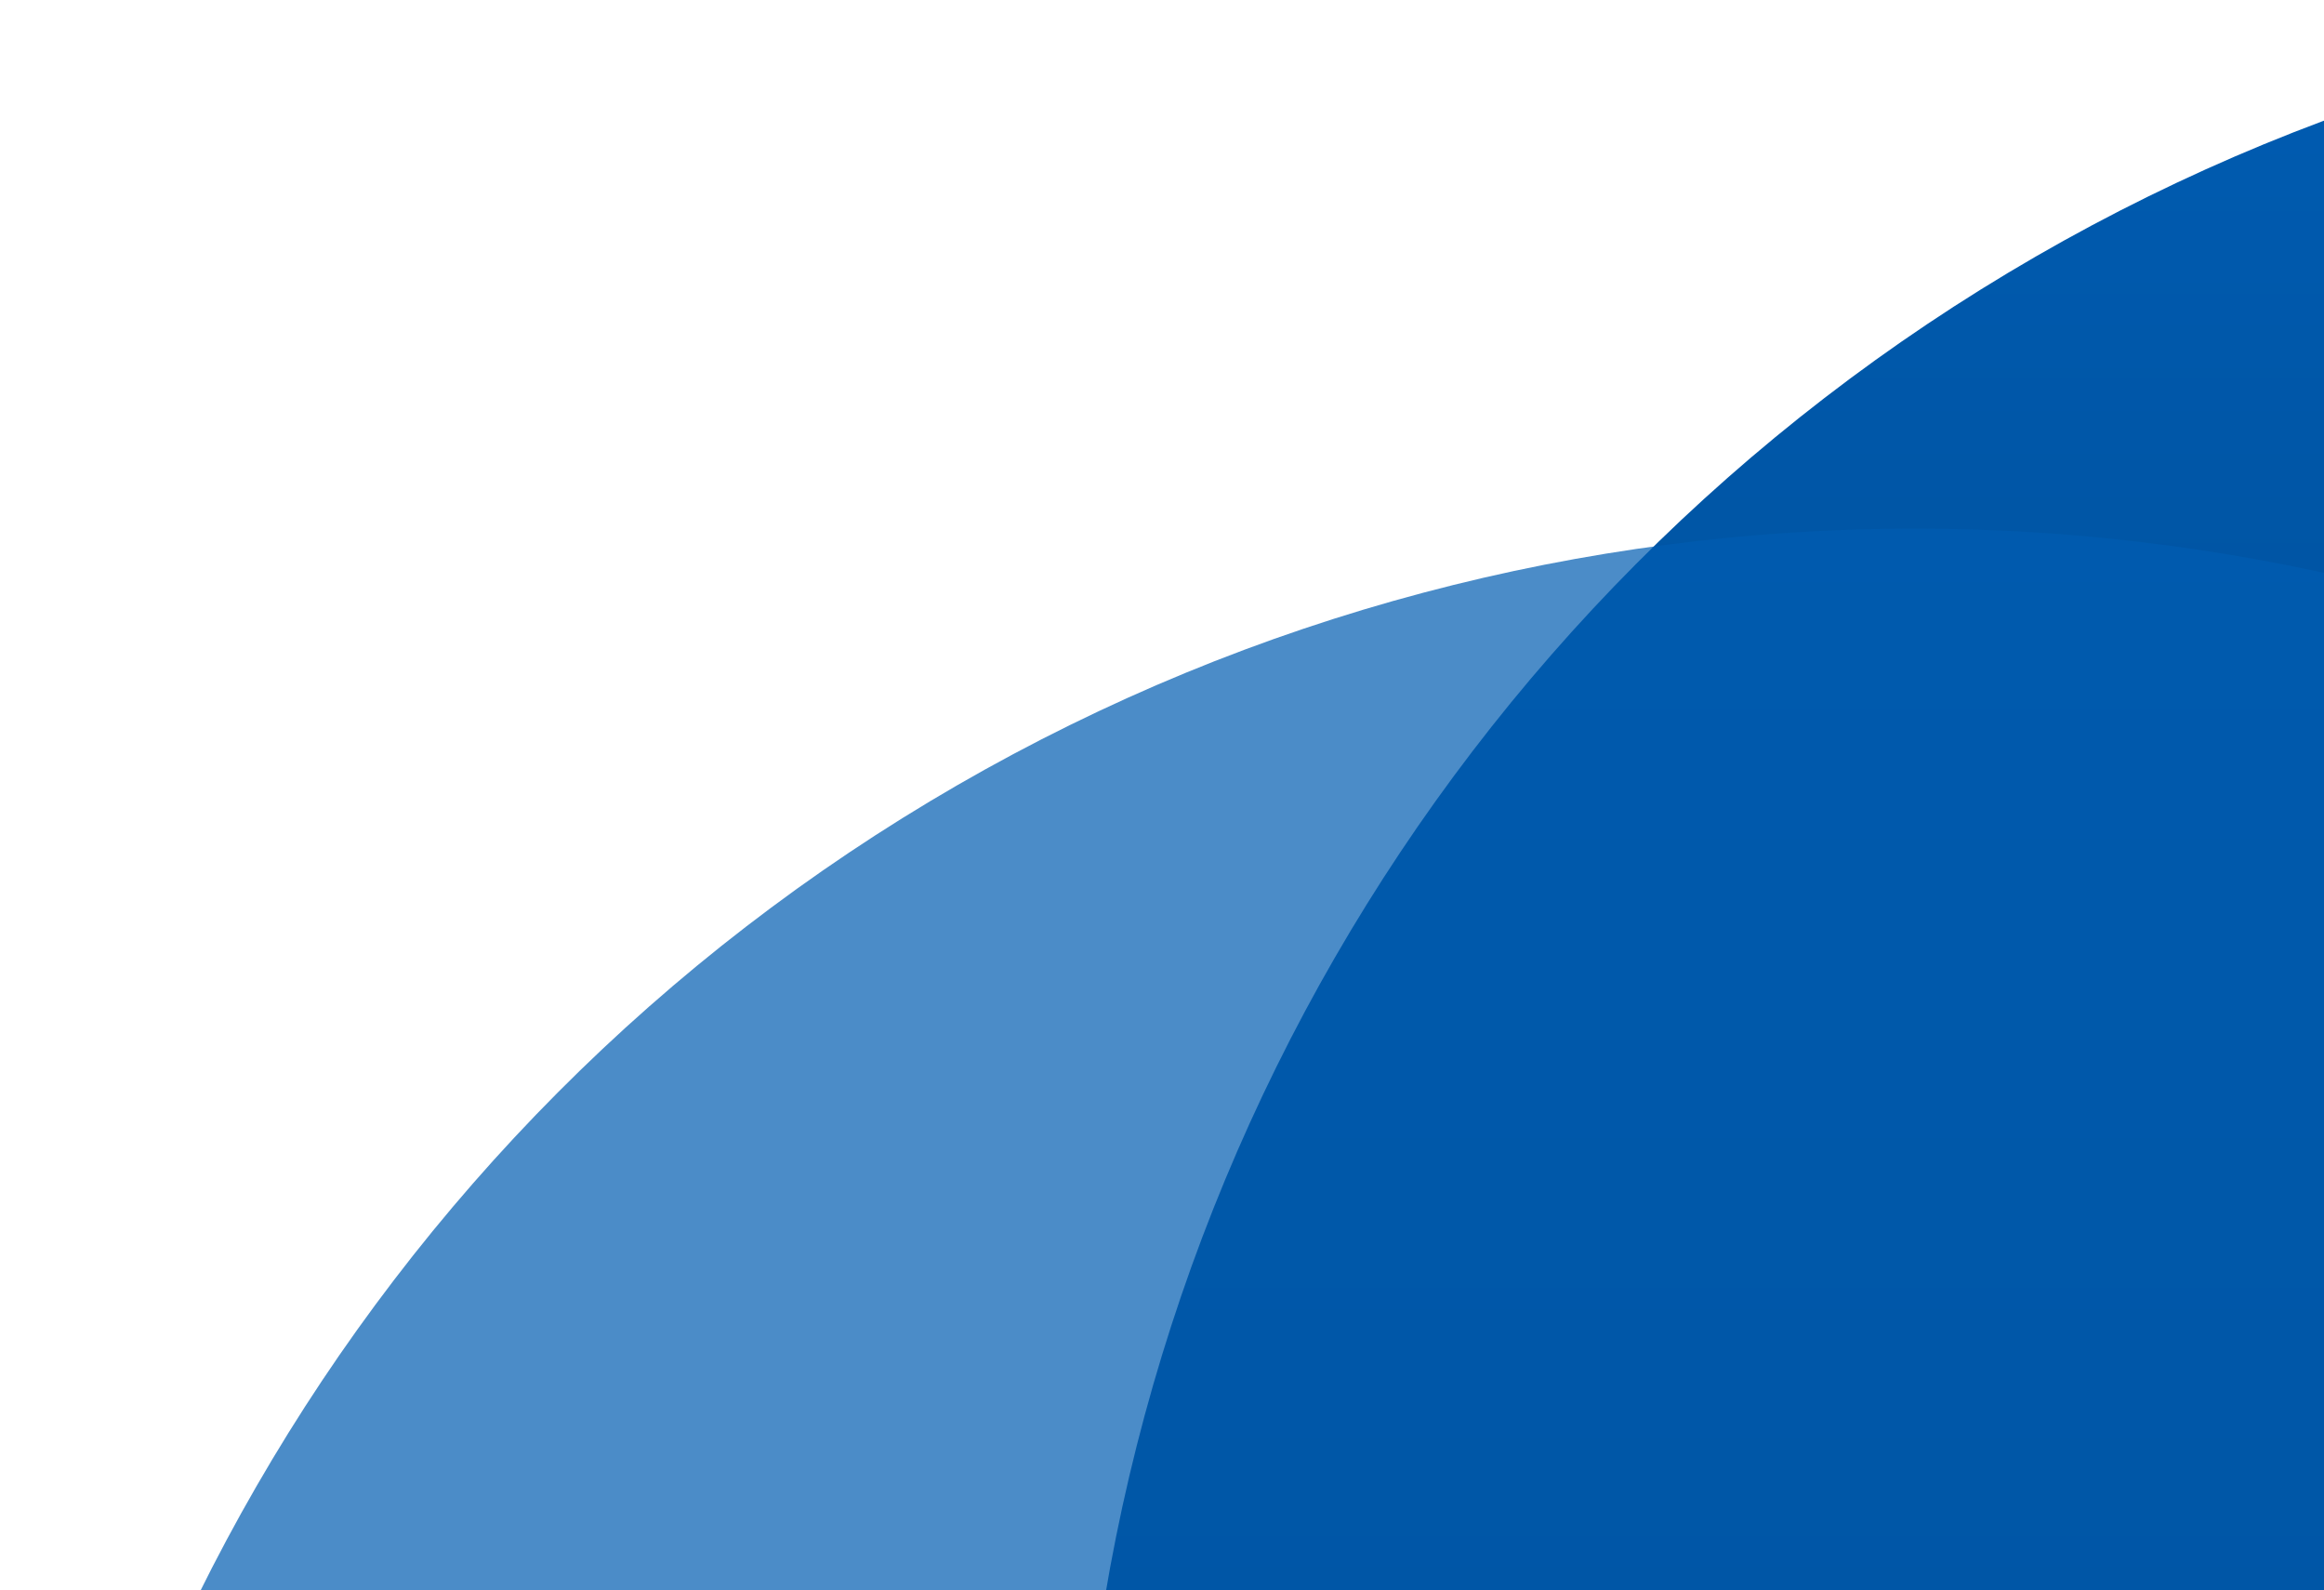 <svg xmlns="http://www.w3.org/2000/svg" xmlns:xlink="http://www.w3.org/1999/xlink" width="107.418" height="73.493" viewBox="0 0 107.418 73.493"><defs><clipPath id="a"><rect width="107.418" height="73.493" transform="translate(8804.582 4188.669)" fill="none" stroke="#707070" stroke-width="1" opacity="0.75"/></clipPath><linearGradient id="b" x1="0.5" x2="0.5" y2="1" gradientUnits="objectBoundingBox"><stop offset="0" stop-color="#005cb2"/><stop offset="1" stop-color="#002e59"/></linearGradient></defs><g transform="translate(-8804.582 -4188.669)" clip-path="url(#a)"><g transform="translate(1348)"><circle cx="88.496" cy="88.496" r="88.496" transform="translate(7506.426 4188.669)" fill="url(#b)"/><circle cx="88.496" cy="88.496" r="88.496" transform="translate(7456.582 4213.097)" fill="#005cb2" opacity="0.704"/></g></g></svg>